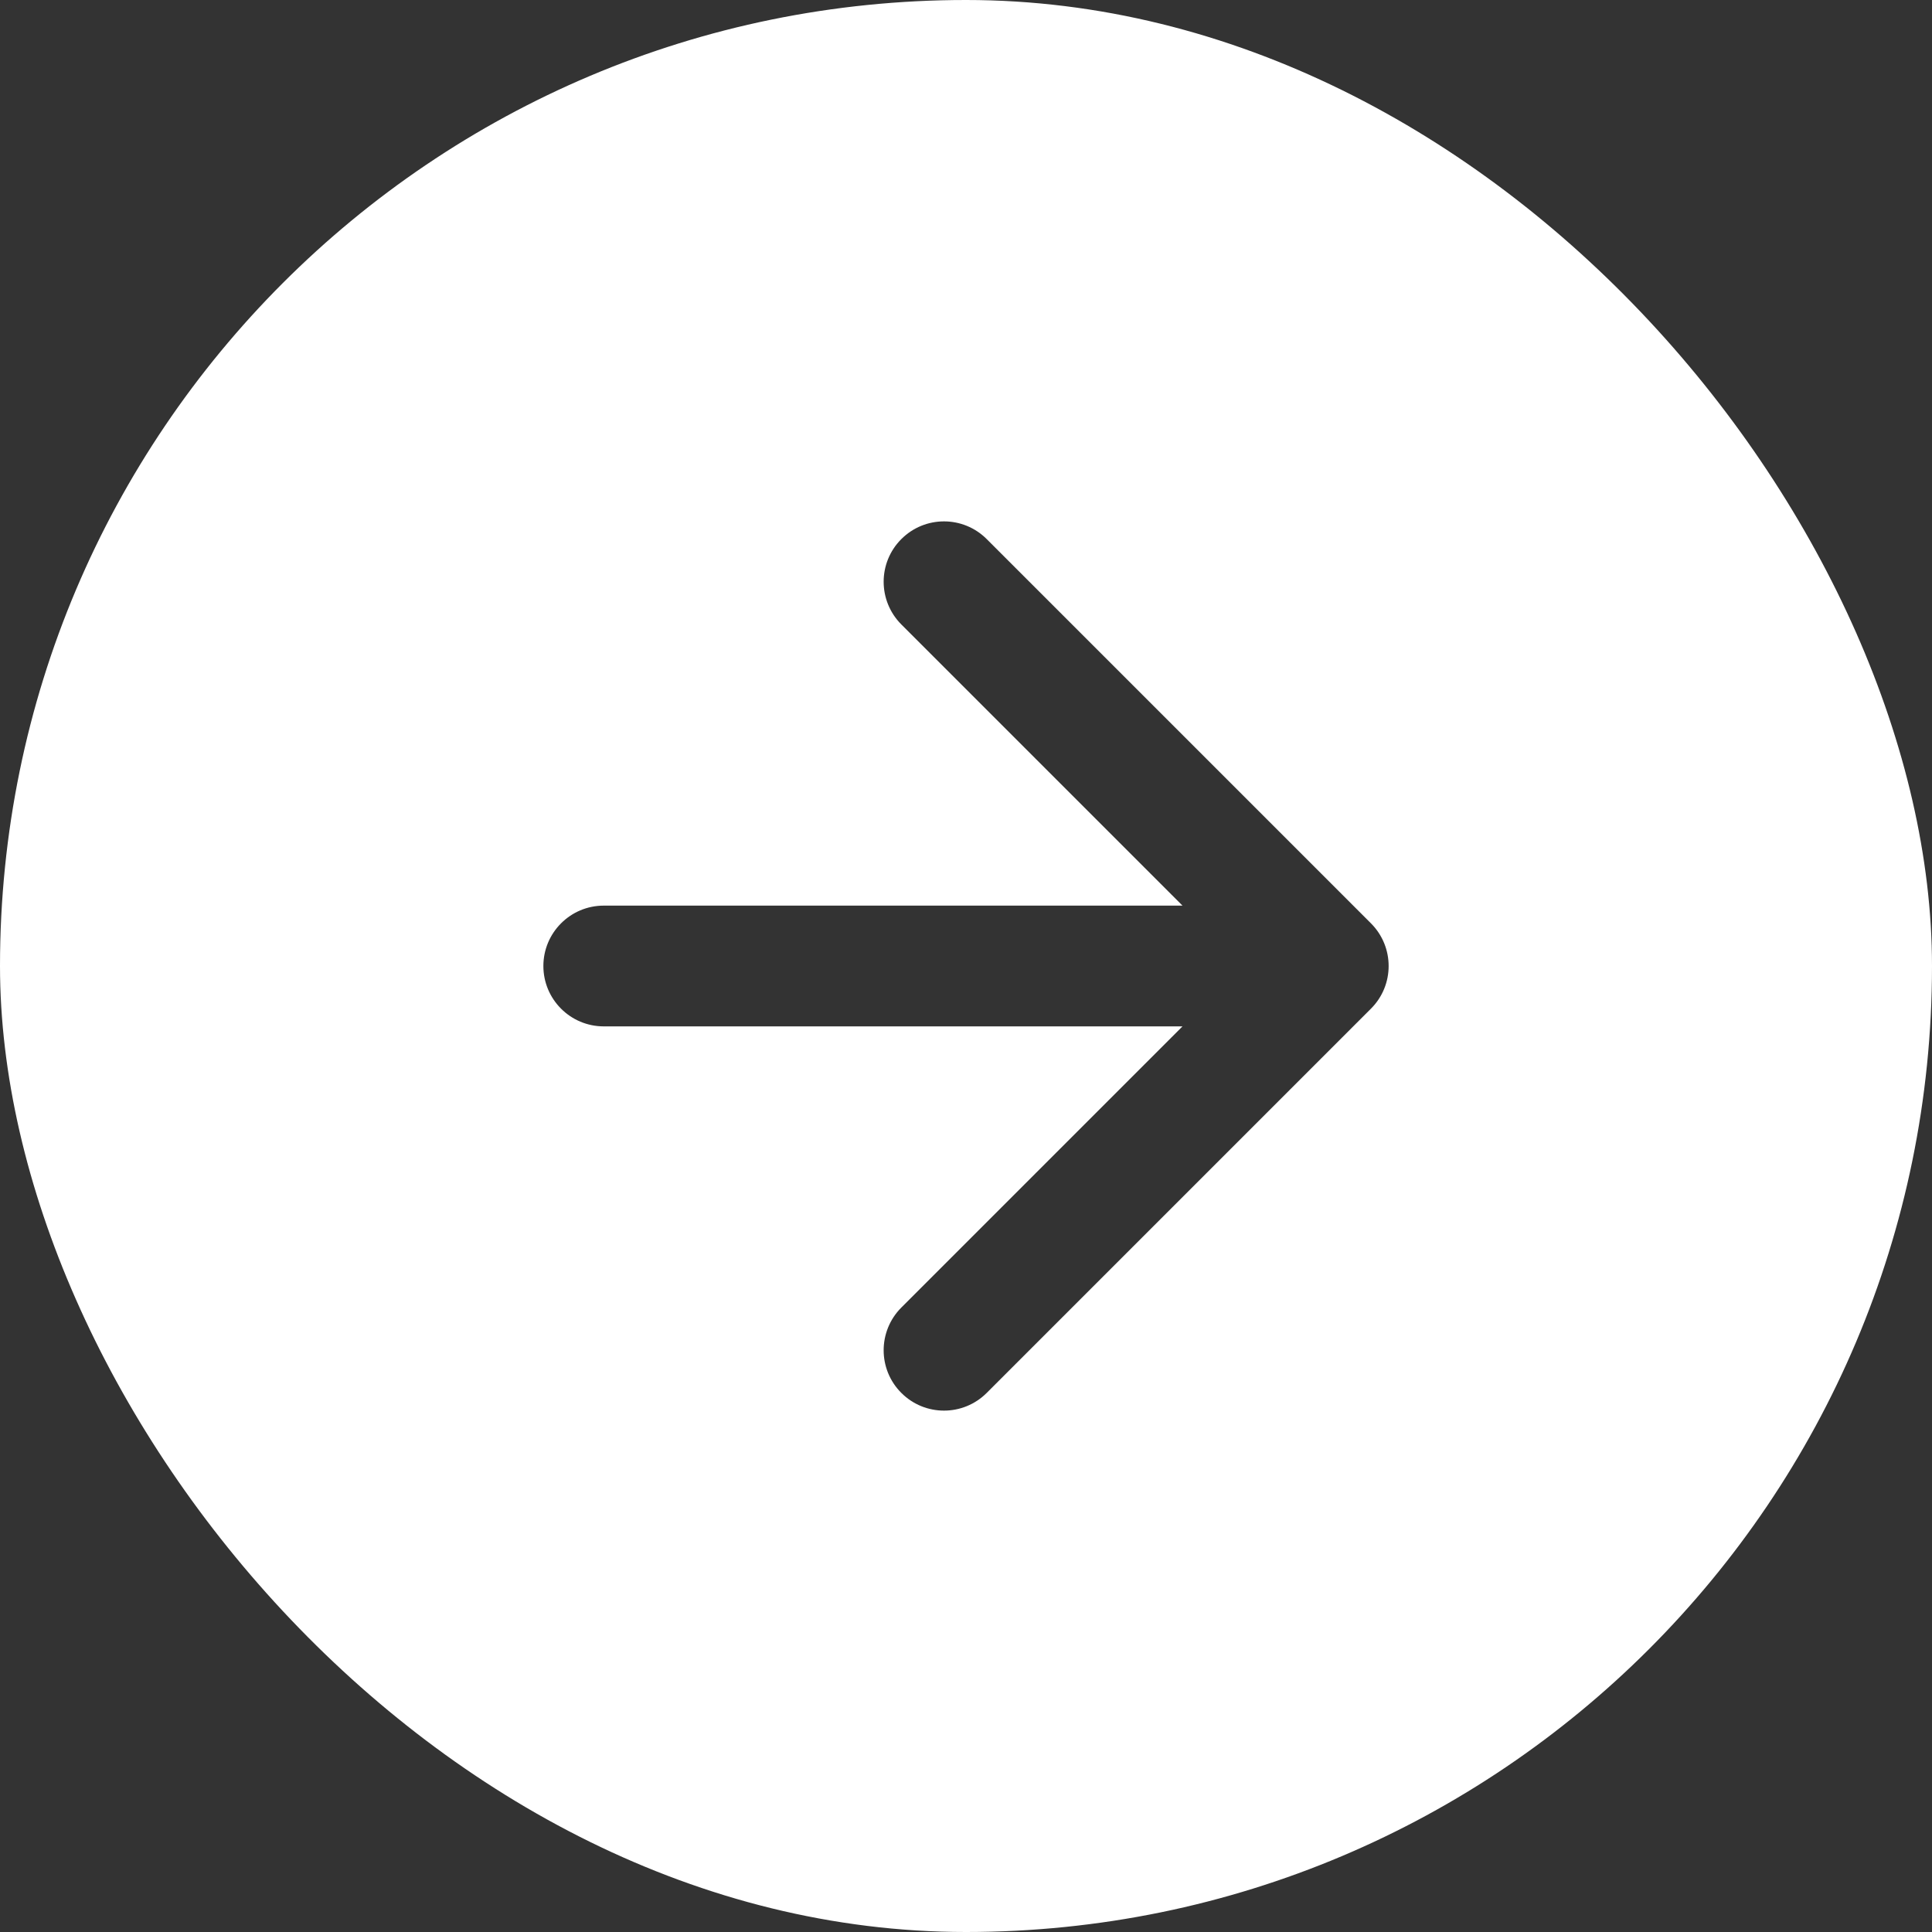 <?xml version="1.0" encoding="UTF-8"?> <svg xmlns="http://www.w3.org/2000/svg" width="32" height="32" viewBox="0 0 32 32" fill="none"><rect x="0" y="0" width="32" height="32" fill="#333333" stroke="none"/><g clip-path="url(#clip0_141_179)"><path d="M16 0C24.837 0 32 7.163 32 16C32 24.837 24.837 32 16 32C7.163 32 0 24.837 0 16C0 7.163 7.163 0 16 0ZM16.343 8.929C15.952 8.538 15.319 8.538 14.929 8.929C14.538 9.319 14.539 9.952 14.929 10.343L19.586 15H10C9.448 15 9 15.448 9 16C9 16.552 9.448 17 10 17H19.586L14.929 21.657C14.539 22.048 14.538 22.681 14.929 23.071C15.319 23.462 15.952 23.462 16.343 23.071L22.707 16.707C23.098 16.317 23.098 15.684 22.707 15.293L16.343 8.929Z" fill="white"></path></g><defs><clipPath id="clip0_141_179"><rect width="32" height="32" rx="16" fill="white"></rect></clipPath></defs></svg> 